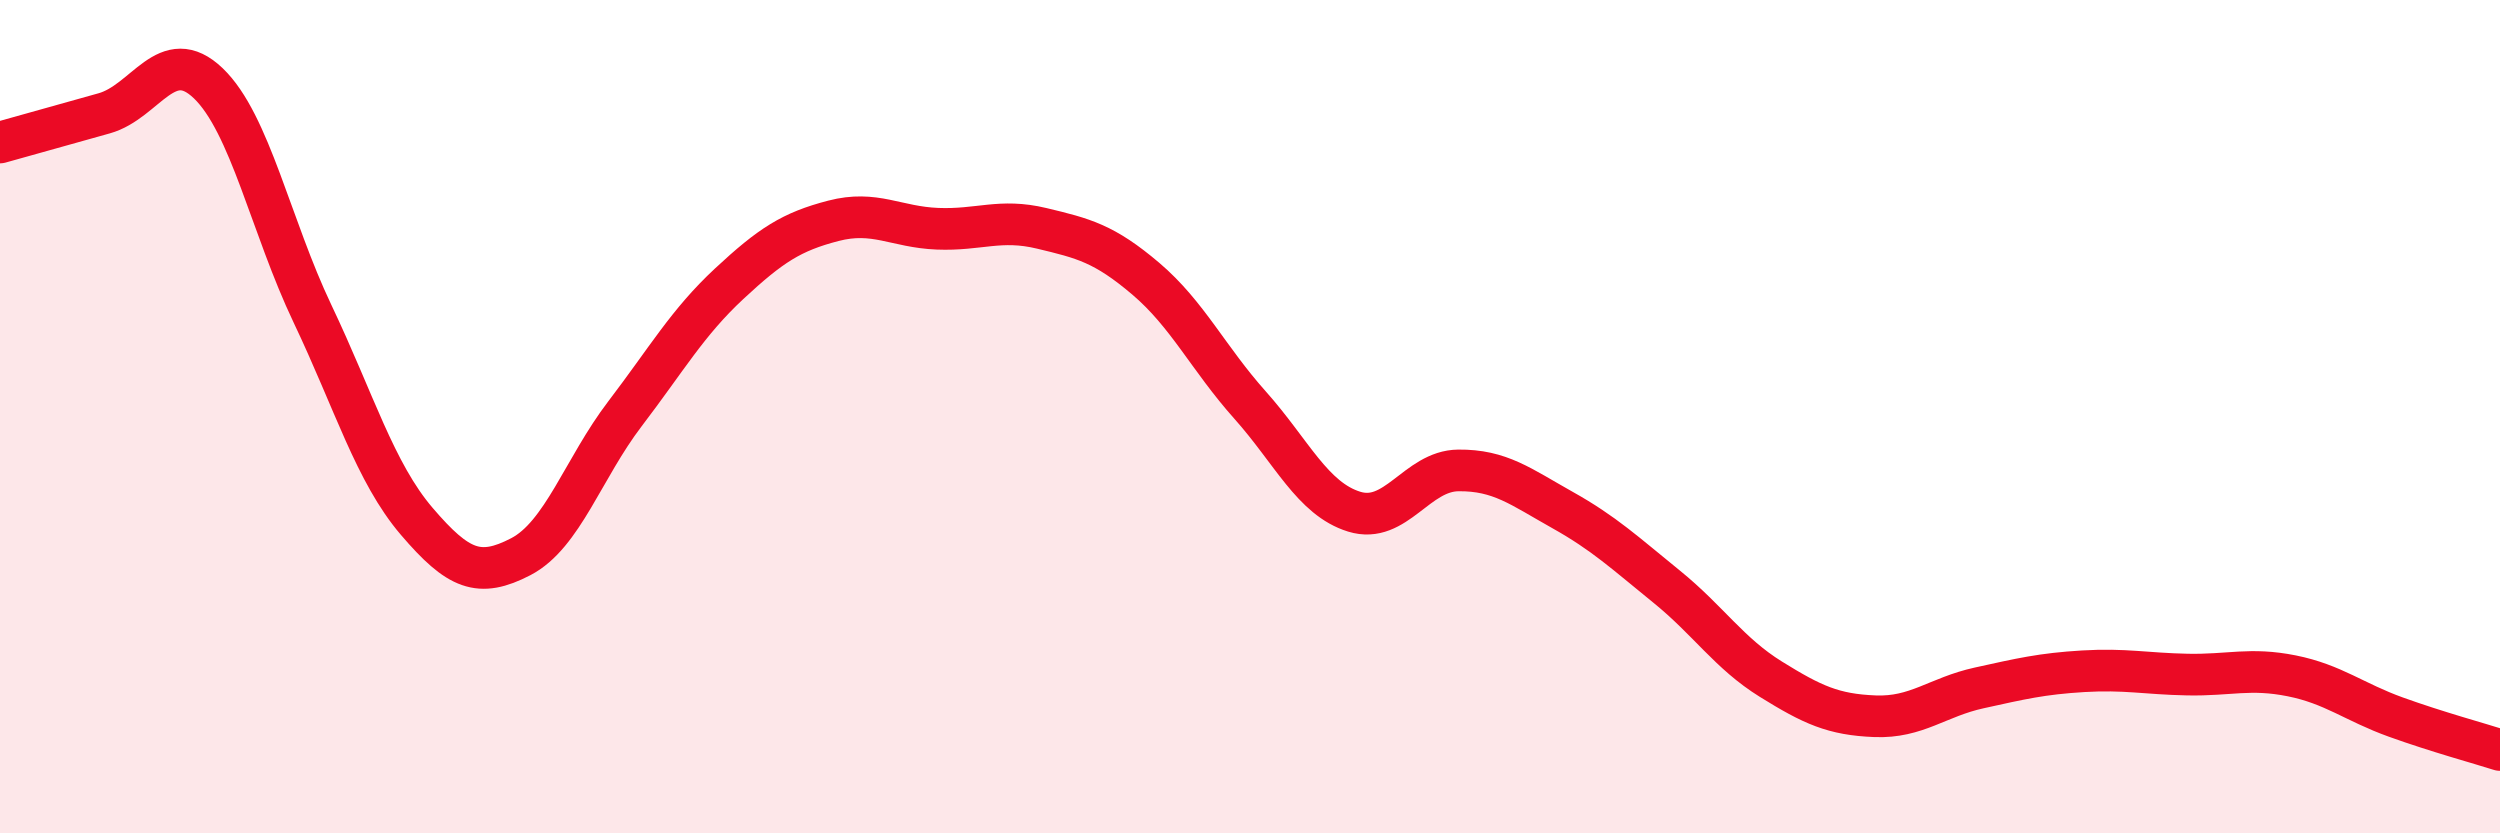
    <svg width="60" height="20" viewBox="0 0 60 20" xmlns="http://www.w3.org/2000/svg">
      <path
        d="M 0,3.42 C 0.5,3.28 1.5,3 2.5,2.72 C 3.5,2.44 4,1.04 5,2 C 6,2.96 6.5,5.43 7.5,7.53 C 8.5,9.63 9,11.34 10,12.51 C 11,13.68 11.5,13.88 12.5,13.36 C 13.5,12.84 14,11.24 15,9.93 C 16,8.62 16.5,7.74 17.5,6.81 C 18.5,5.88 19,5.56 20,5.3 C 21,5.04 21.5,5.45 22.5,5.49 C 23.5,5.53 24,5.24 25,5.48 C 26,5.72 26.5,5.84 27.5,6.69 C 28.5,7.54 29,8.6 30,9.72 C 31,10.84 31.5,11.97 32.5,12.28 C 33.5,12.59 34,11.3 35,11.29 C 36,11.28 36.5,11.68 37.5,12.24 C 38.5,12.8 39,13.27 40,14.08 C 41,14.89 41.5,15.68 42.5,16.3 C 43.5,16.92 44,17.15 45,17.19 C 46,17.23 46.5,16.73 47.5,16.51 C 48.5,16.29 49,16.17 50,16.11 C 51,16.05 51.5,16.17 52.5,16.19 C 53.5,16.21 54,16.02 55,16.22 C 56,16.42 56.5,16.85 57.5,17.21 C 58.5,17.57 59.5,17.84 60,18L60 20L0 20Z"
        fill="#EB0A25"
        opacity="0.1"
        stroke-linecap="round"
        stroke-linejoin="round"
      />
      <path
        d="M 0,3.42 C 0.5,3.28 1.5,3 2.5,2.72 C 3.5,2.44 4,1.04 5,2 C 6,2.96 6.5,5.43 7.5,7.53 C 8.5,9.63 9,11.34 10,12.51 C 11,13.68 11.5,13.88 12.5,13.36 C 13.5,12.84 14,11.24 15,9.93 C 16,8.62 16.5,7.74 17.5,6.81 C 18.5,5.88 19,5.56 20,5.3 C 21,5.04 21.5,5.45 22.5,5.49 C 23.5,5.53 24,5.24 25,5.48 C 26,5.72 26.5,5.84 27.5,6.69 C 28.5,7.54 29,8.6 30,9.72 C 31,10.84 31.5,11.97 32.5,12.28 C 33.5,12.59 34,11.3 35,11.29 C 36,11.28 36.5,11.68 37.5,12.24 C 38.5,12.8 39,13.27 40,14.08 C 41,14.89 41.5,15.68 42.5,16.3 C 43.5,16.92 44,17.15 45,17.19 C 46,17.23 46.5,16.73 47.5,16.51 C 48.5,16.29 49,16.17 50,16.11 C 51,16.05 51.5,16.17 52.5,16.19 C 53.5,16.21 54,16.02 55,16.22 C 56,16.42 56.5,16.85 57.5,17.21 C 58.5,17.57 59.5,17.84 60,18"
        stroke="#EB0A25"
        stroke-width="1"
        fill="none"
        stroke-linecap="round"
        stroke-linejoin="round"
      />
    </svg>
  